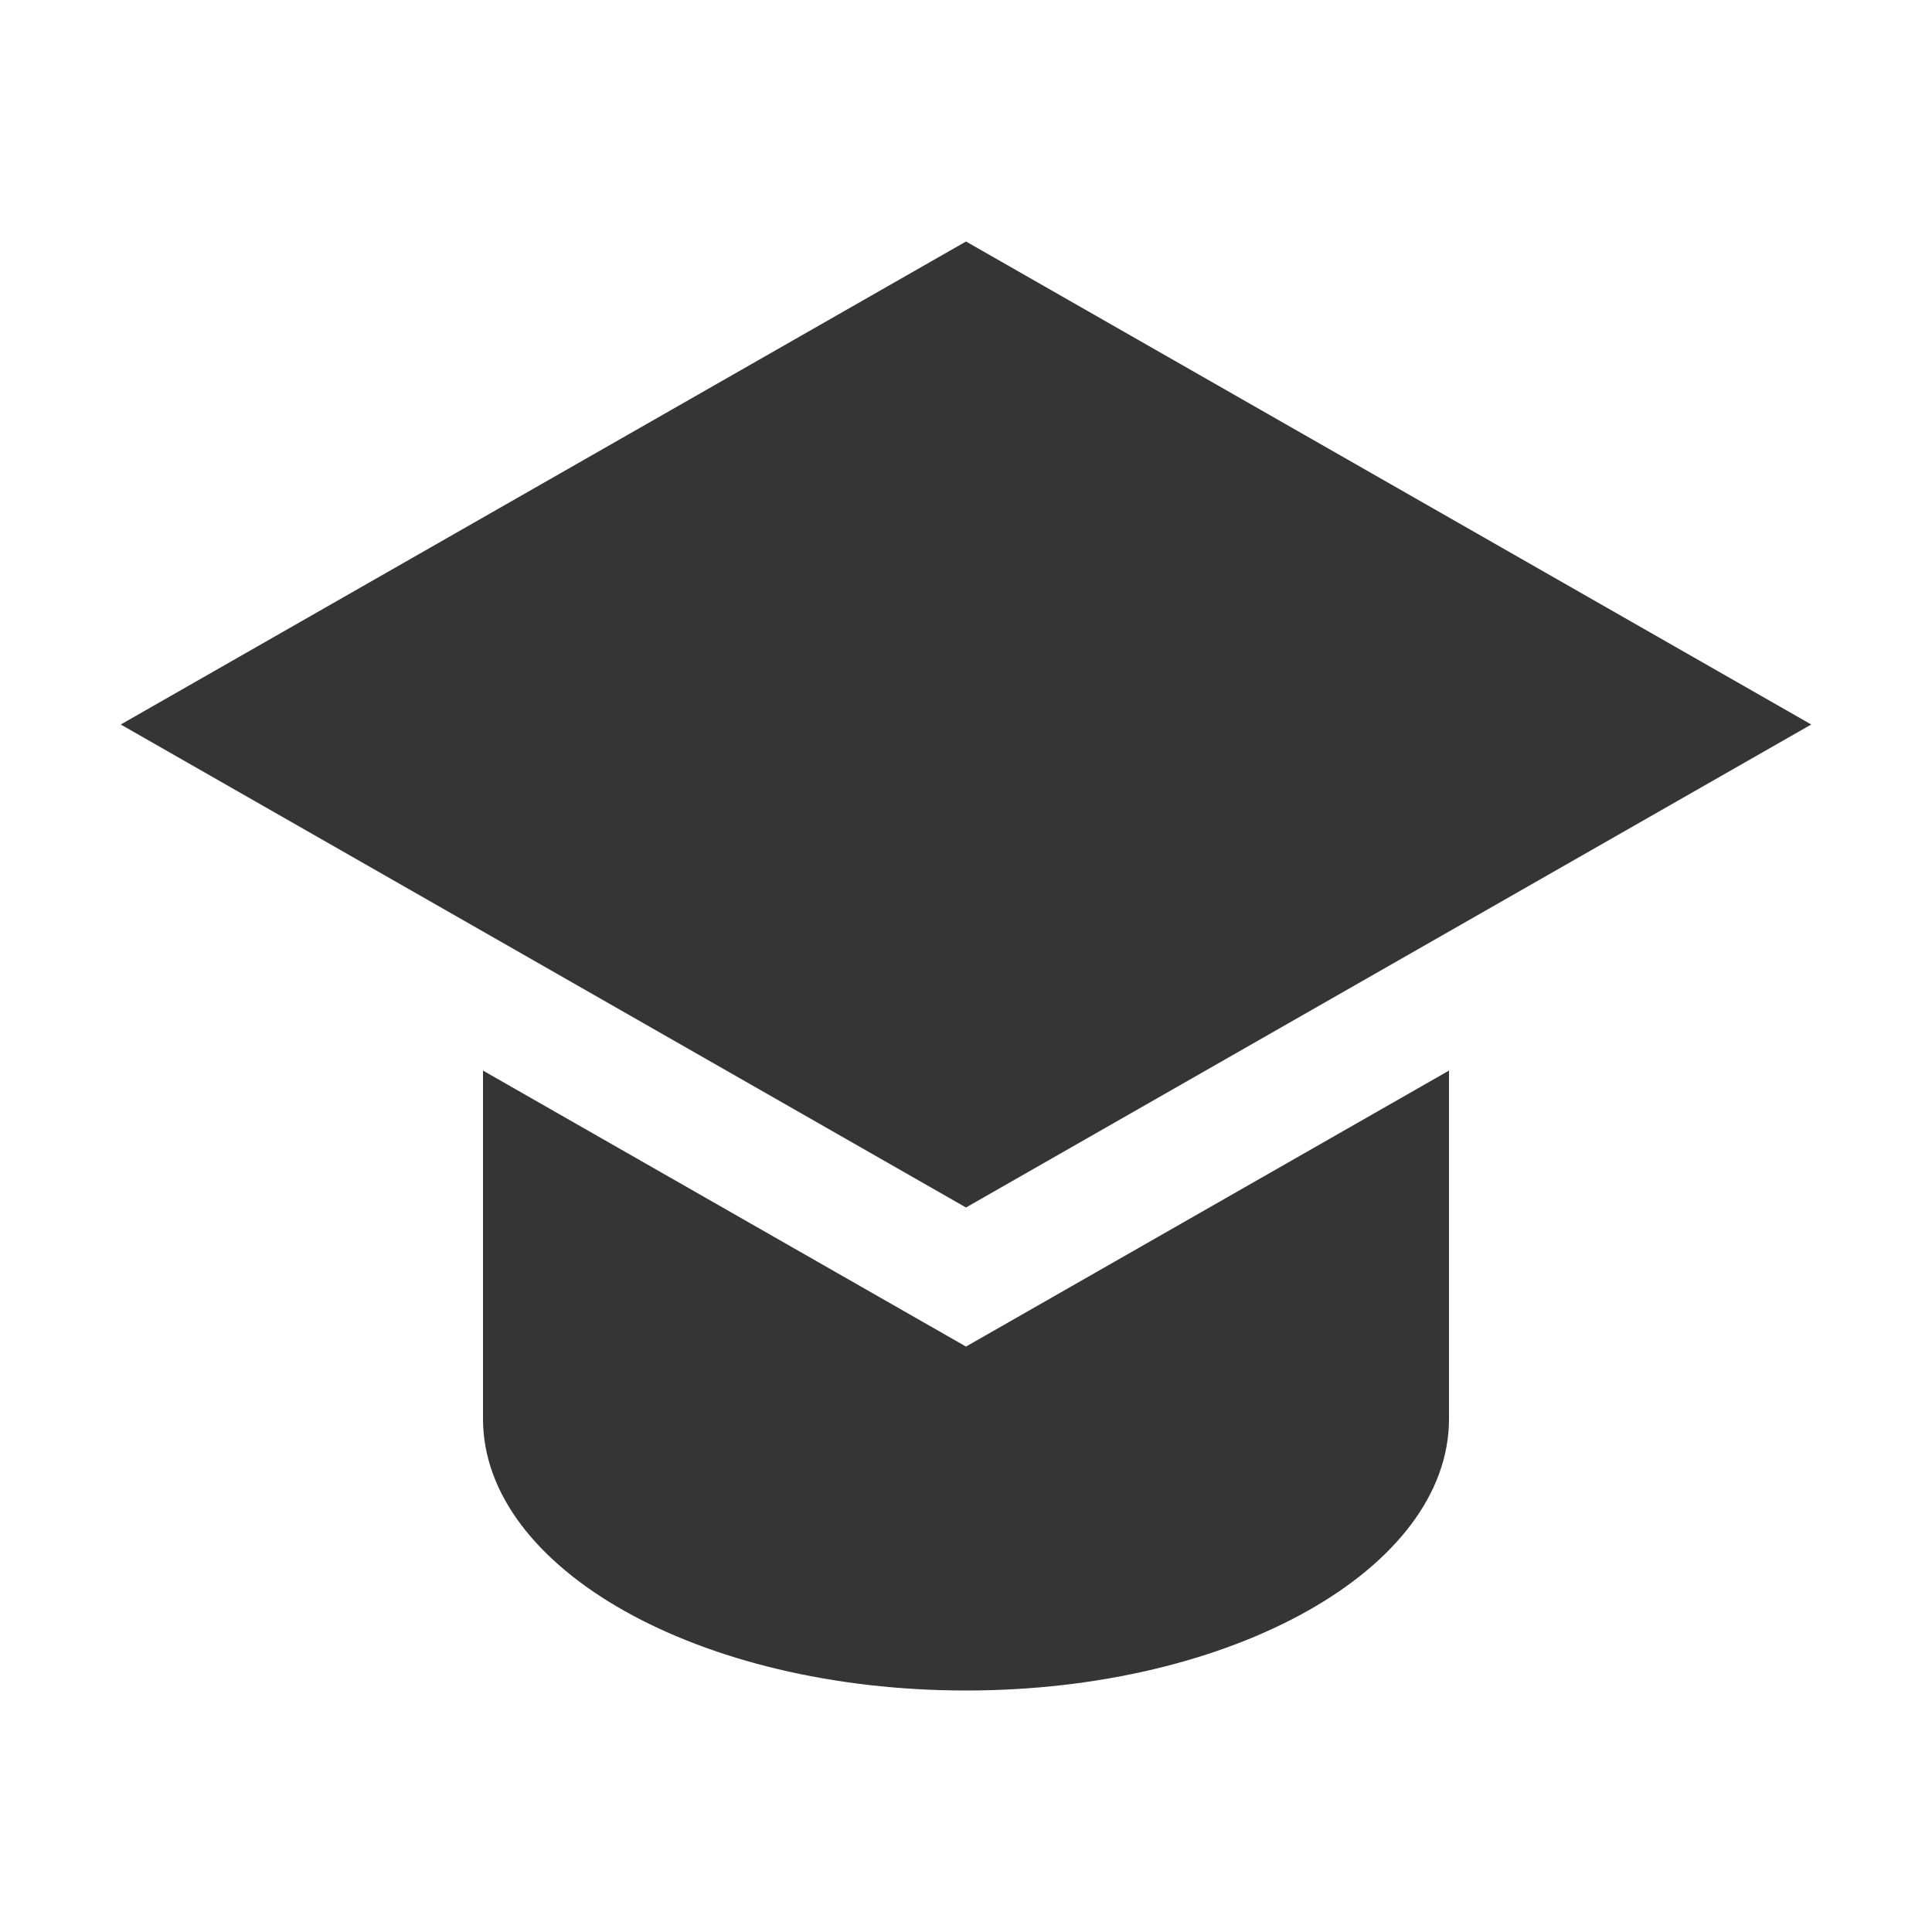 <svg width="60" height="60" viewBox="0 0 60 60" fill="none" xmlns="http://www.w3.org/2000/svg">
<path fill-rule="evenodd" clip-rule="evenodd" d="M45 33.248V44.062C45 48.722 38.284 52.5 30 52.5C21.716 52.5 15 48.722 15 44.062V33.248L30 41.819L45 33.248ZM30 7.5L56.25 22.5L30 37.5L3.75 22.5L30 7.5Z" fill="#353535"/>
</svg>
